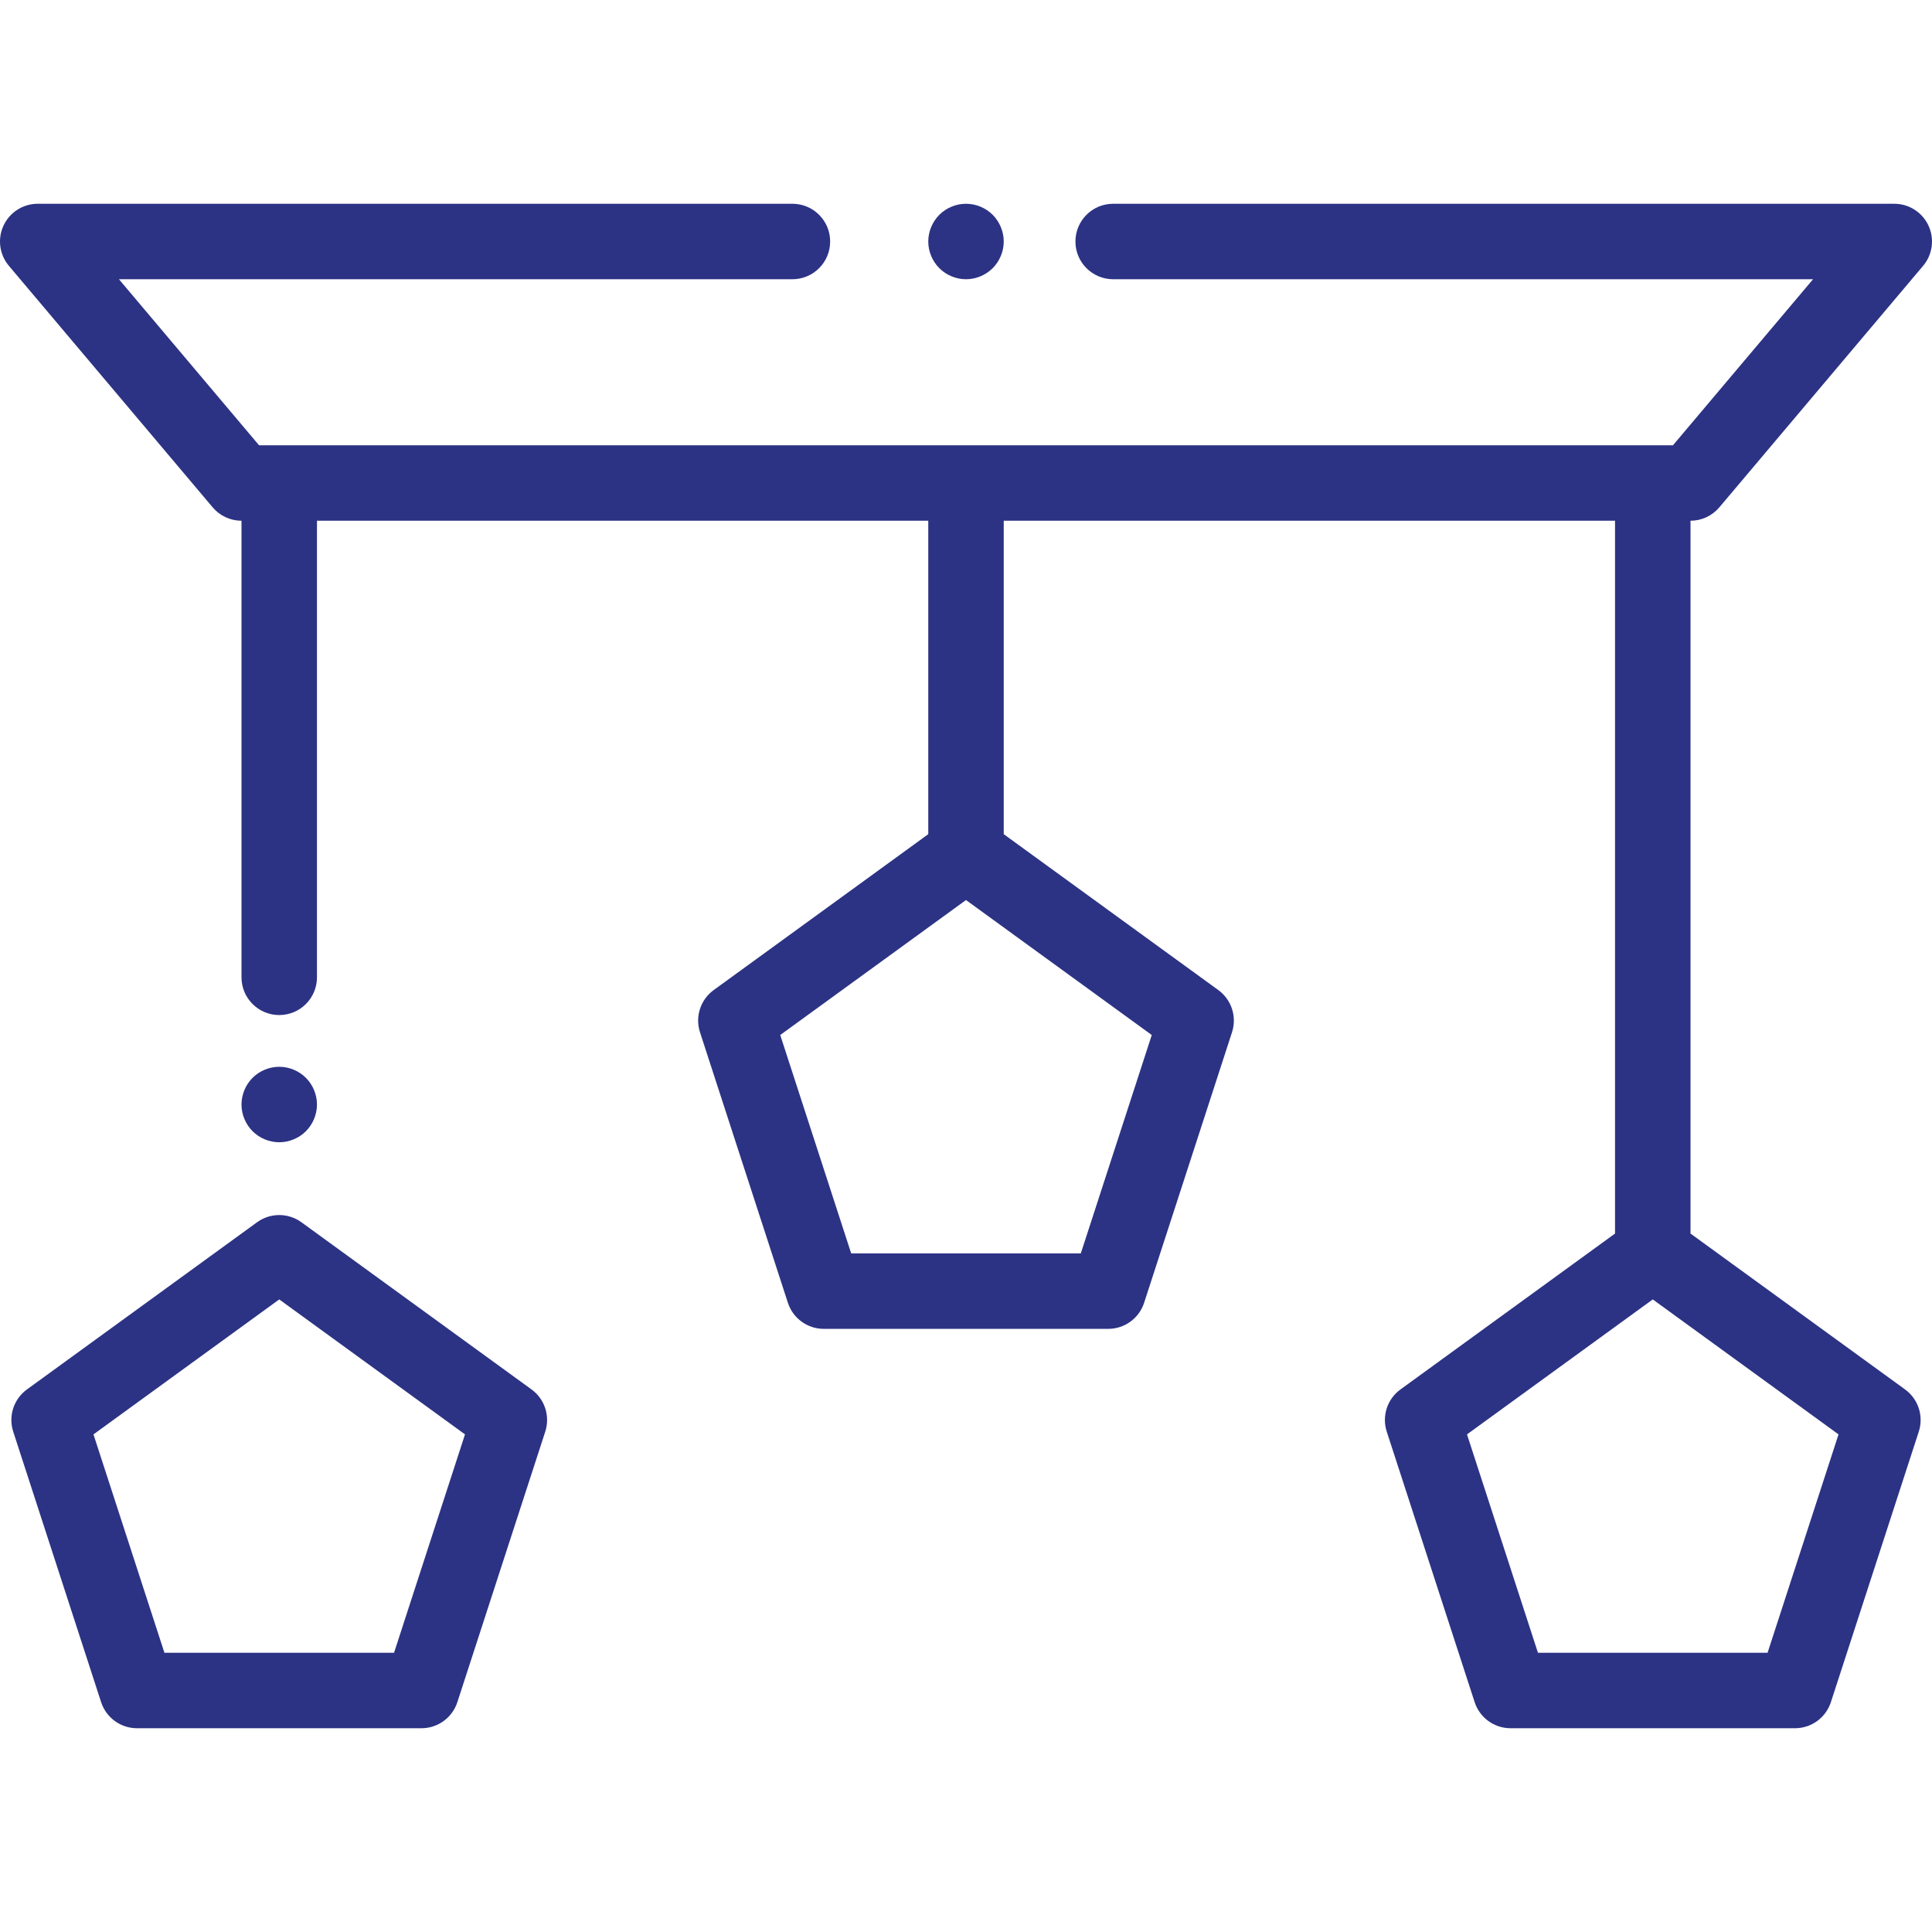 <svg xmlns="http://www.w3.org/2000/svg" xmlns:xlink="http://www.w3.org/1999/xlink" fill="#2C3384" id="Capa_1" x="0px" y="0px" viewBox="0 0 512 512" style="enable-background:new 0 0 512 512;" xml:space="preserve"> <g> <g> <path d="M263.07,56.93C261.21,55.07,258.63,54,256,54c-2.63,0-5.21,1.07-7.07,2.93S246,61.37,246,64c0,2.63,1.07,5.21,2.93,7.07 S253.37,74,256,74c2.63,0,5.21-1.07,7.07-2.93c1.86-1.86,2.93-4.44,2.93-7.07C266,61.37,264.93,58.79,263.07,56.93z"></path> </g> </g> <g> <g> <path d="M455.643,134.449l54-64c2.509-2.974,3.065-7.134,1.426-10.663C509.429,56.257,505.891,54,502,54H295 c-5.523,0-10,4.477-10,10s4.477,10,10,10h185.479l-37.125,44H68.647L31.522,74H210c5.523,0,10-4.477,10-10s-4.477-10-10-10H10 c-3.891,0-7.429,2.257-9.069,5.786c-1.64,3.529-1.083,7.688,1.426,10.663l54,64C58.257,136.701,61.054,138,64,138v121 c0,5.523,4.477,10,10,10s10-4.477,10-10V138h162v83.064l-56.863,41.313c-3.505,2.546-4.971,7.06-3.633,11.181l23.294,71.692 c1.339,4.12,5.178,6.91,9.511,6.91h75.382c4.333,0,8.172-2.79,9.511-6.91l23.294-71.692c1.338-4.121-0.128-8.634-3.633-11.181 L266,221.064V138h162v188.905l-56.863,41.313c-3.505,2.546-4.971,7.06-3.633,11.181l23.294,71.692 c1.339,4.12,5.178,6.91,9.511,6.91h75.382c4.333,0,8.172-2.79,9.511-6.91l23.294-71.692c1.338-4.121-0.128-8.634-3.633-11.181 L448,326.905V138C450.946,138,453.743,136.701,455.643,134.449z M305.229,274.288l-18.804,57.872h-60.851l-18.804-57.872 L256,238.521L305.229,274.288z M487.229,380.128L468.425,438h-60.851l-18.804-57.872L438,344.361L487.229,380.128z"></path> </g> </g> <g> <g> <path d="M140.863,368.218L79.878,323.91c-3.505-2.546-8.251-2.546-11.756,0L7.137,368.218c-3.505,2.546-4.971,7.06-3.633,11.181 l23.294,71.692c1.339,4.12,5.178,6.91,9.511,6.91h75.382c4.333,0,8.172-2.79,9.511-6.91l23.294-71.692 C145.834,375.278,144.368,370.764,140.863,368.218z M104.425,438h-60.85l-18.804-57.872L74,344.361l49.229,35.767L104.425,438z"></path> </g> </g> <g> <g> <path d="M81.07,285.64c-1.86-1.86-4.44-2.93-7.07-2.93s-5.21,1.07-7.07,2.93S64,290.08,64,292.71s1.07,5.21,2.93,7.07 s4.44,2.93,7.07,2.93s5.21-1.07,7.07-2.93c1.86-1.86,2.93-4.44,2.93-7.07S82.93,287.5,81.07,285.64z"></path> </g> </g> <g> </g> <g> </g> <g> </g> <g> </g> <g> </g> <g> </g> <g> </g> <g> </g> <g> </g> <g> </g> <g> </g> <g> </g> <g> </g> <g> </g> <g> </g> </svg>